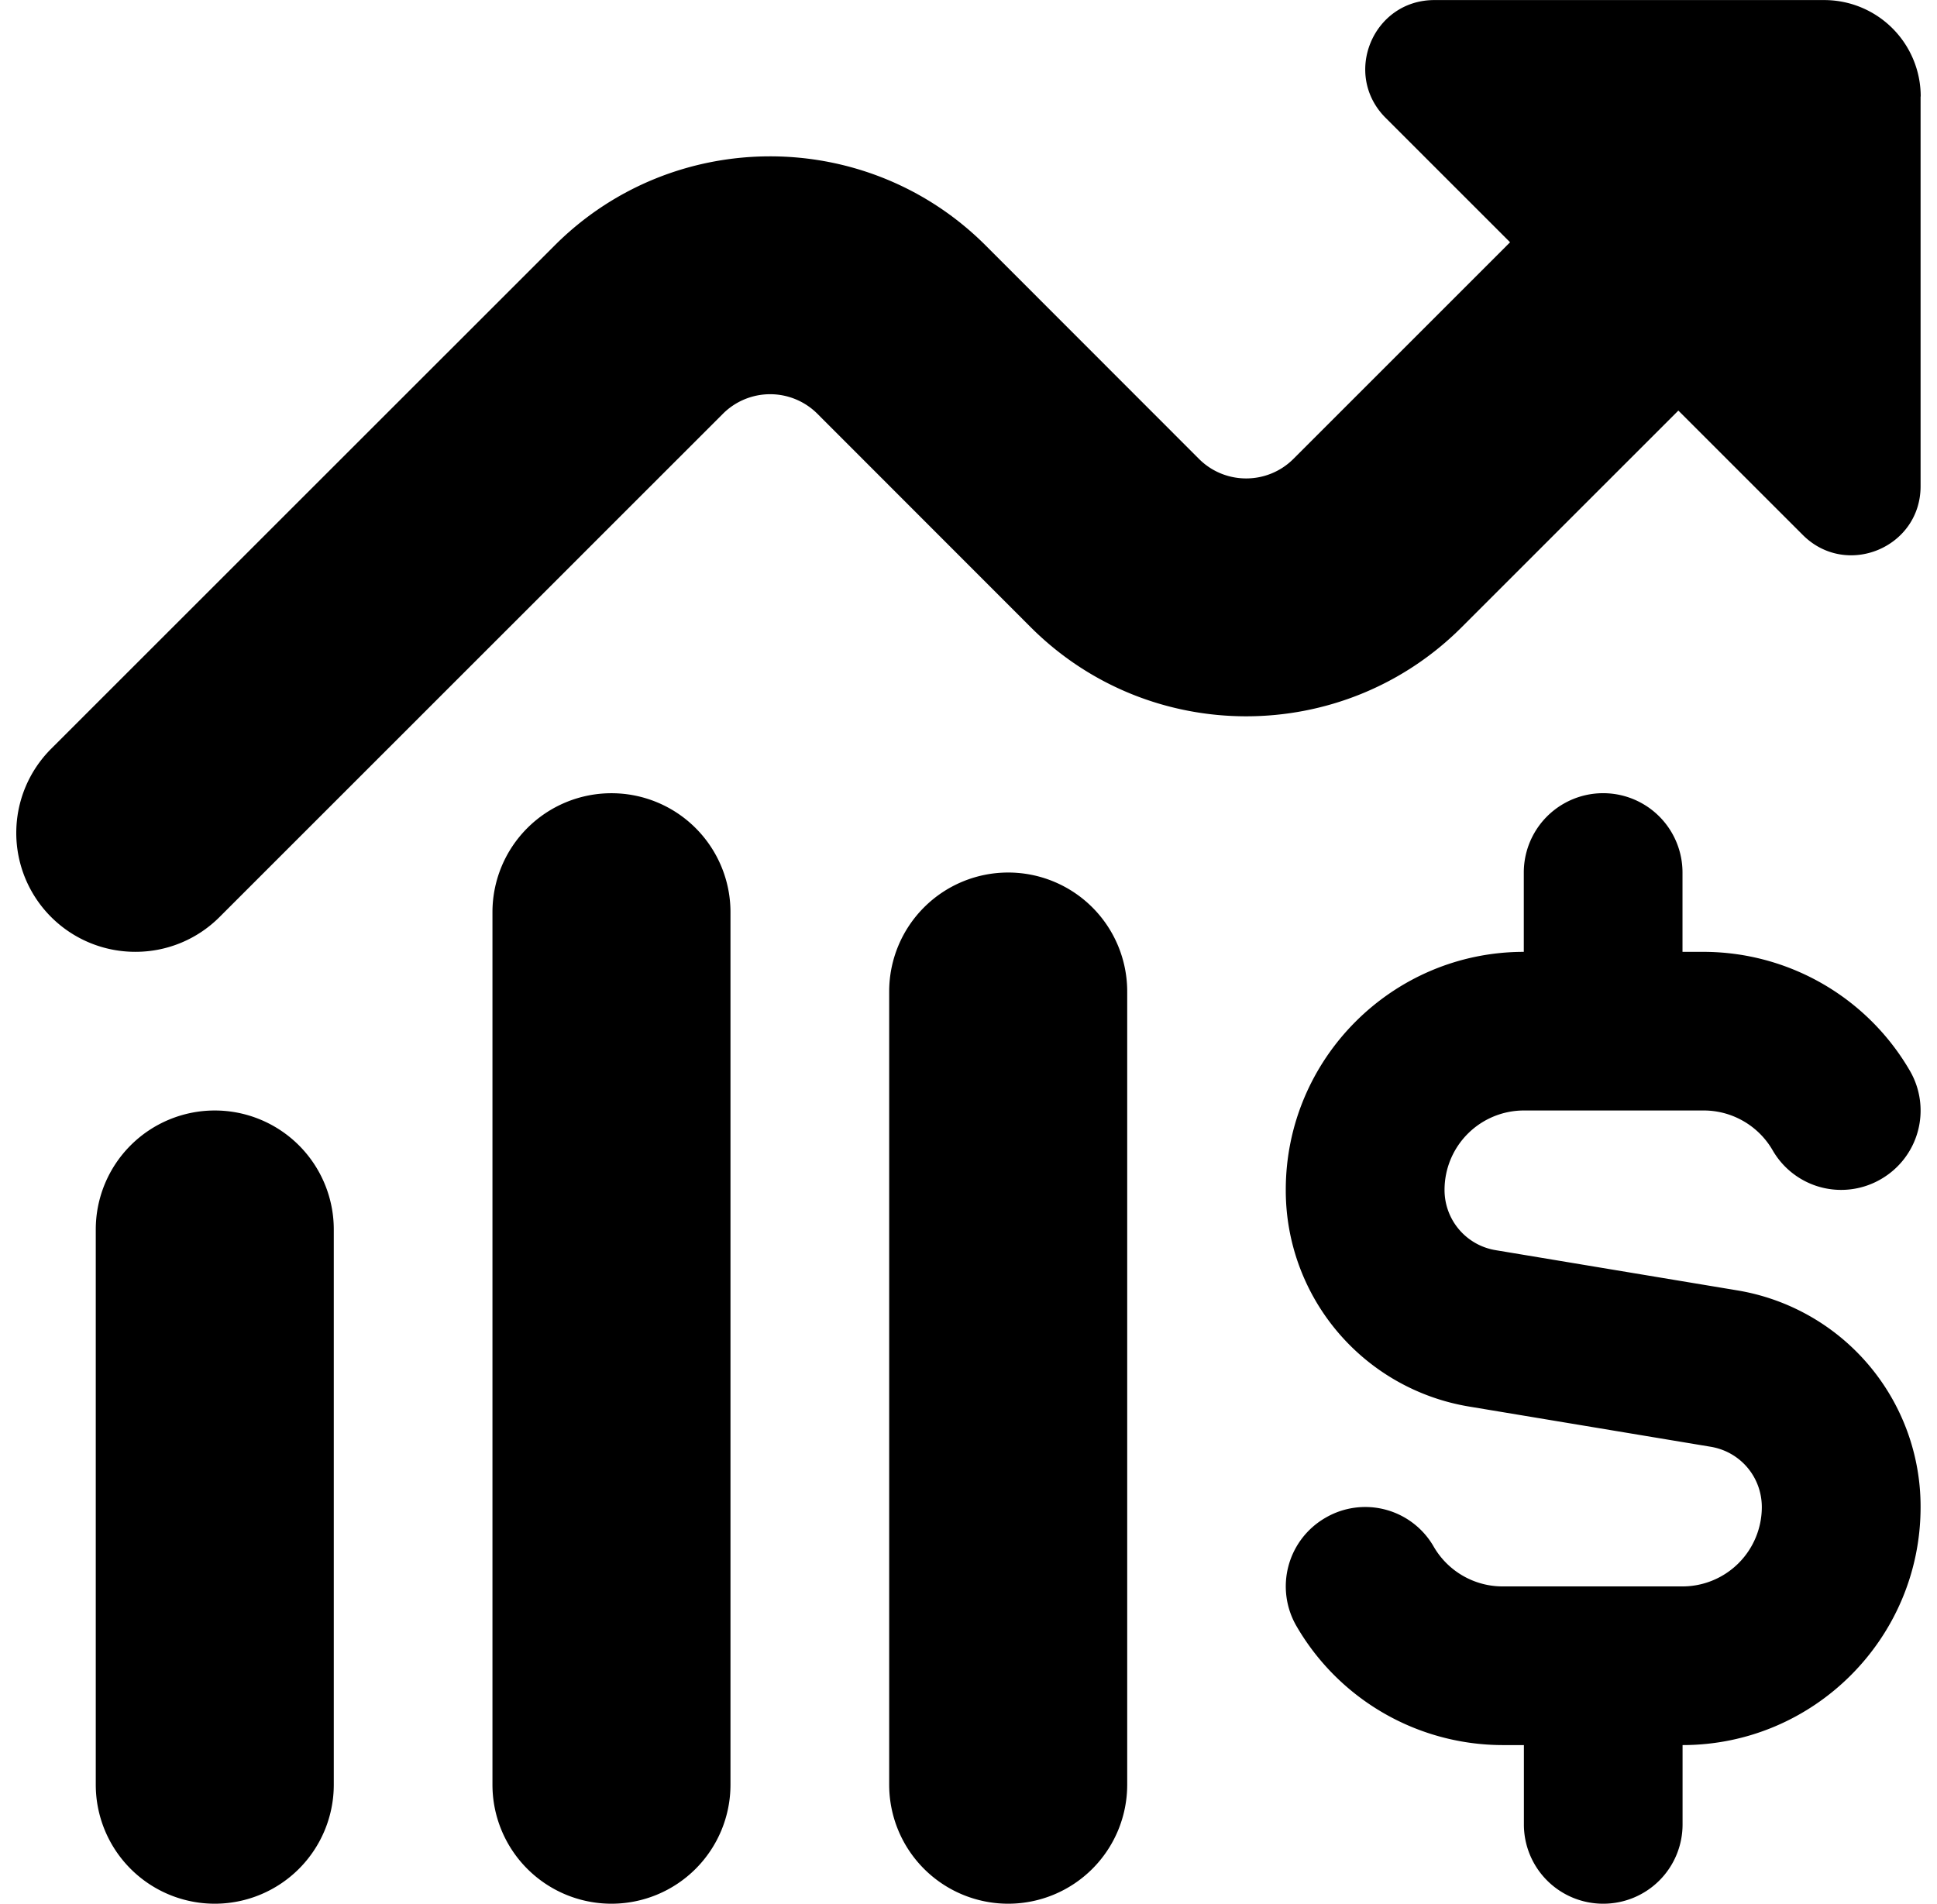 <?xml version="1.0" encoding="UTF-8"?> <svg xmlns="http://www.w3.org/2000/svg" fill="none" viewBox="0 0 59 58"><g clip-path="url(#i-ven)"><path fill="#000" d="M58.5 2.939v11.875c0 1.87-2.262 2.808-3.586 1.486l-3.792-3.791-6.602 6.602c-3.616 3.615-9.503 3.618-13.123 0l-6.503-6.508a2.035 2.035 0 0 0-2.871 0L6.687 27.939a3.613 3.613 0 0 1-2.564 1.06 3.623 3.623 0 0 1-2.564-6.187L16.897 7.476c3.616-3.616 9.503-3.618 13.123 0l6.503 6.508c.793.79 2.076.79 2.871 0l6.602-6.603-3.791-3.791C40.88 2.264 41.818.002 43.69.002h11.875a2.939 2.939 0 0 1 2.939 2.939l-.005-.002Zm-5.594 36.373-7.347-1.223A1.857 1.857 0 0 1 44 36.249a2.418 2.418 0 0 1 2.417-2.416h5.48c.861 0 1.663.462 2.096 1.211a2.407 2.407 0 0 0 3.301.88 2.412 2.412 0 0 0 .88-3.301A7.275 7.275 0 0 0 51.895 29h-.647v-2.417a2.416 2.416 0 1 0-4.834 0V29c-3.997 0-7.25 3.253-7.25 7.25a6.676 6.676 0 0 0 5.595 6.605l7.347 1.223c.904.15 1.558.923 1.558 1.839a2.418 2.418 0 0 1-2.416 2.416h-5.481c-.86 0-1.663-.461-2.096-1.21a2.403 2.403 0 0 0-3.3-.88 2.412 2.412 0 0 0-.88 3.301 7.27 7.27 0 0 0 6.278 3.623h.648v2.416A2.414 2.414 0 0 0 48.833 58a2.414 2.414 0 0 0 2.417-2.417v-2.416c3.997 0 7.25-3.253 7.25-7.25a6.676 6.676 0 0 0-5.594-6.605ZM6.542 33.833a3.626 3.626 0 0 0-3.625 3.625v16.917A3.626 3.626 0 0 0 6.542 58a3.626 3.626 0 0 0 3.625-3.625V37.458a3.626 3.626 0 0 0-3.625-3.625Zm12.083-9.666A3.625 3.625 0 0 0 15 27.792v26.583A3.626 3.626 0 0 0 18.625 58a3.626 3.626 0 0 0 3.625-3.625V27.792a3.625 3.625 0 0 0-3.625-3.625Zm12.084 2.416a3.625 3.625 0 0 0-3.625 3.625v24.167A3.626 3.626 0 0 0 30.709 58a3.626 3.626 0 0 0 3.625-3.625V30.208a3.625 3.625 0 0 0-3.626-3.625Z"></path></g><defs><clipPath id="i-ven"><path fill="#fff" d="M.5 0h58v58H.5z"></path></clipPath></defs></svg> 
